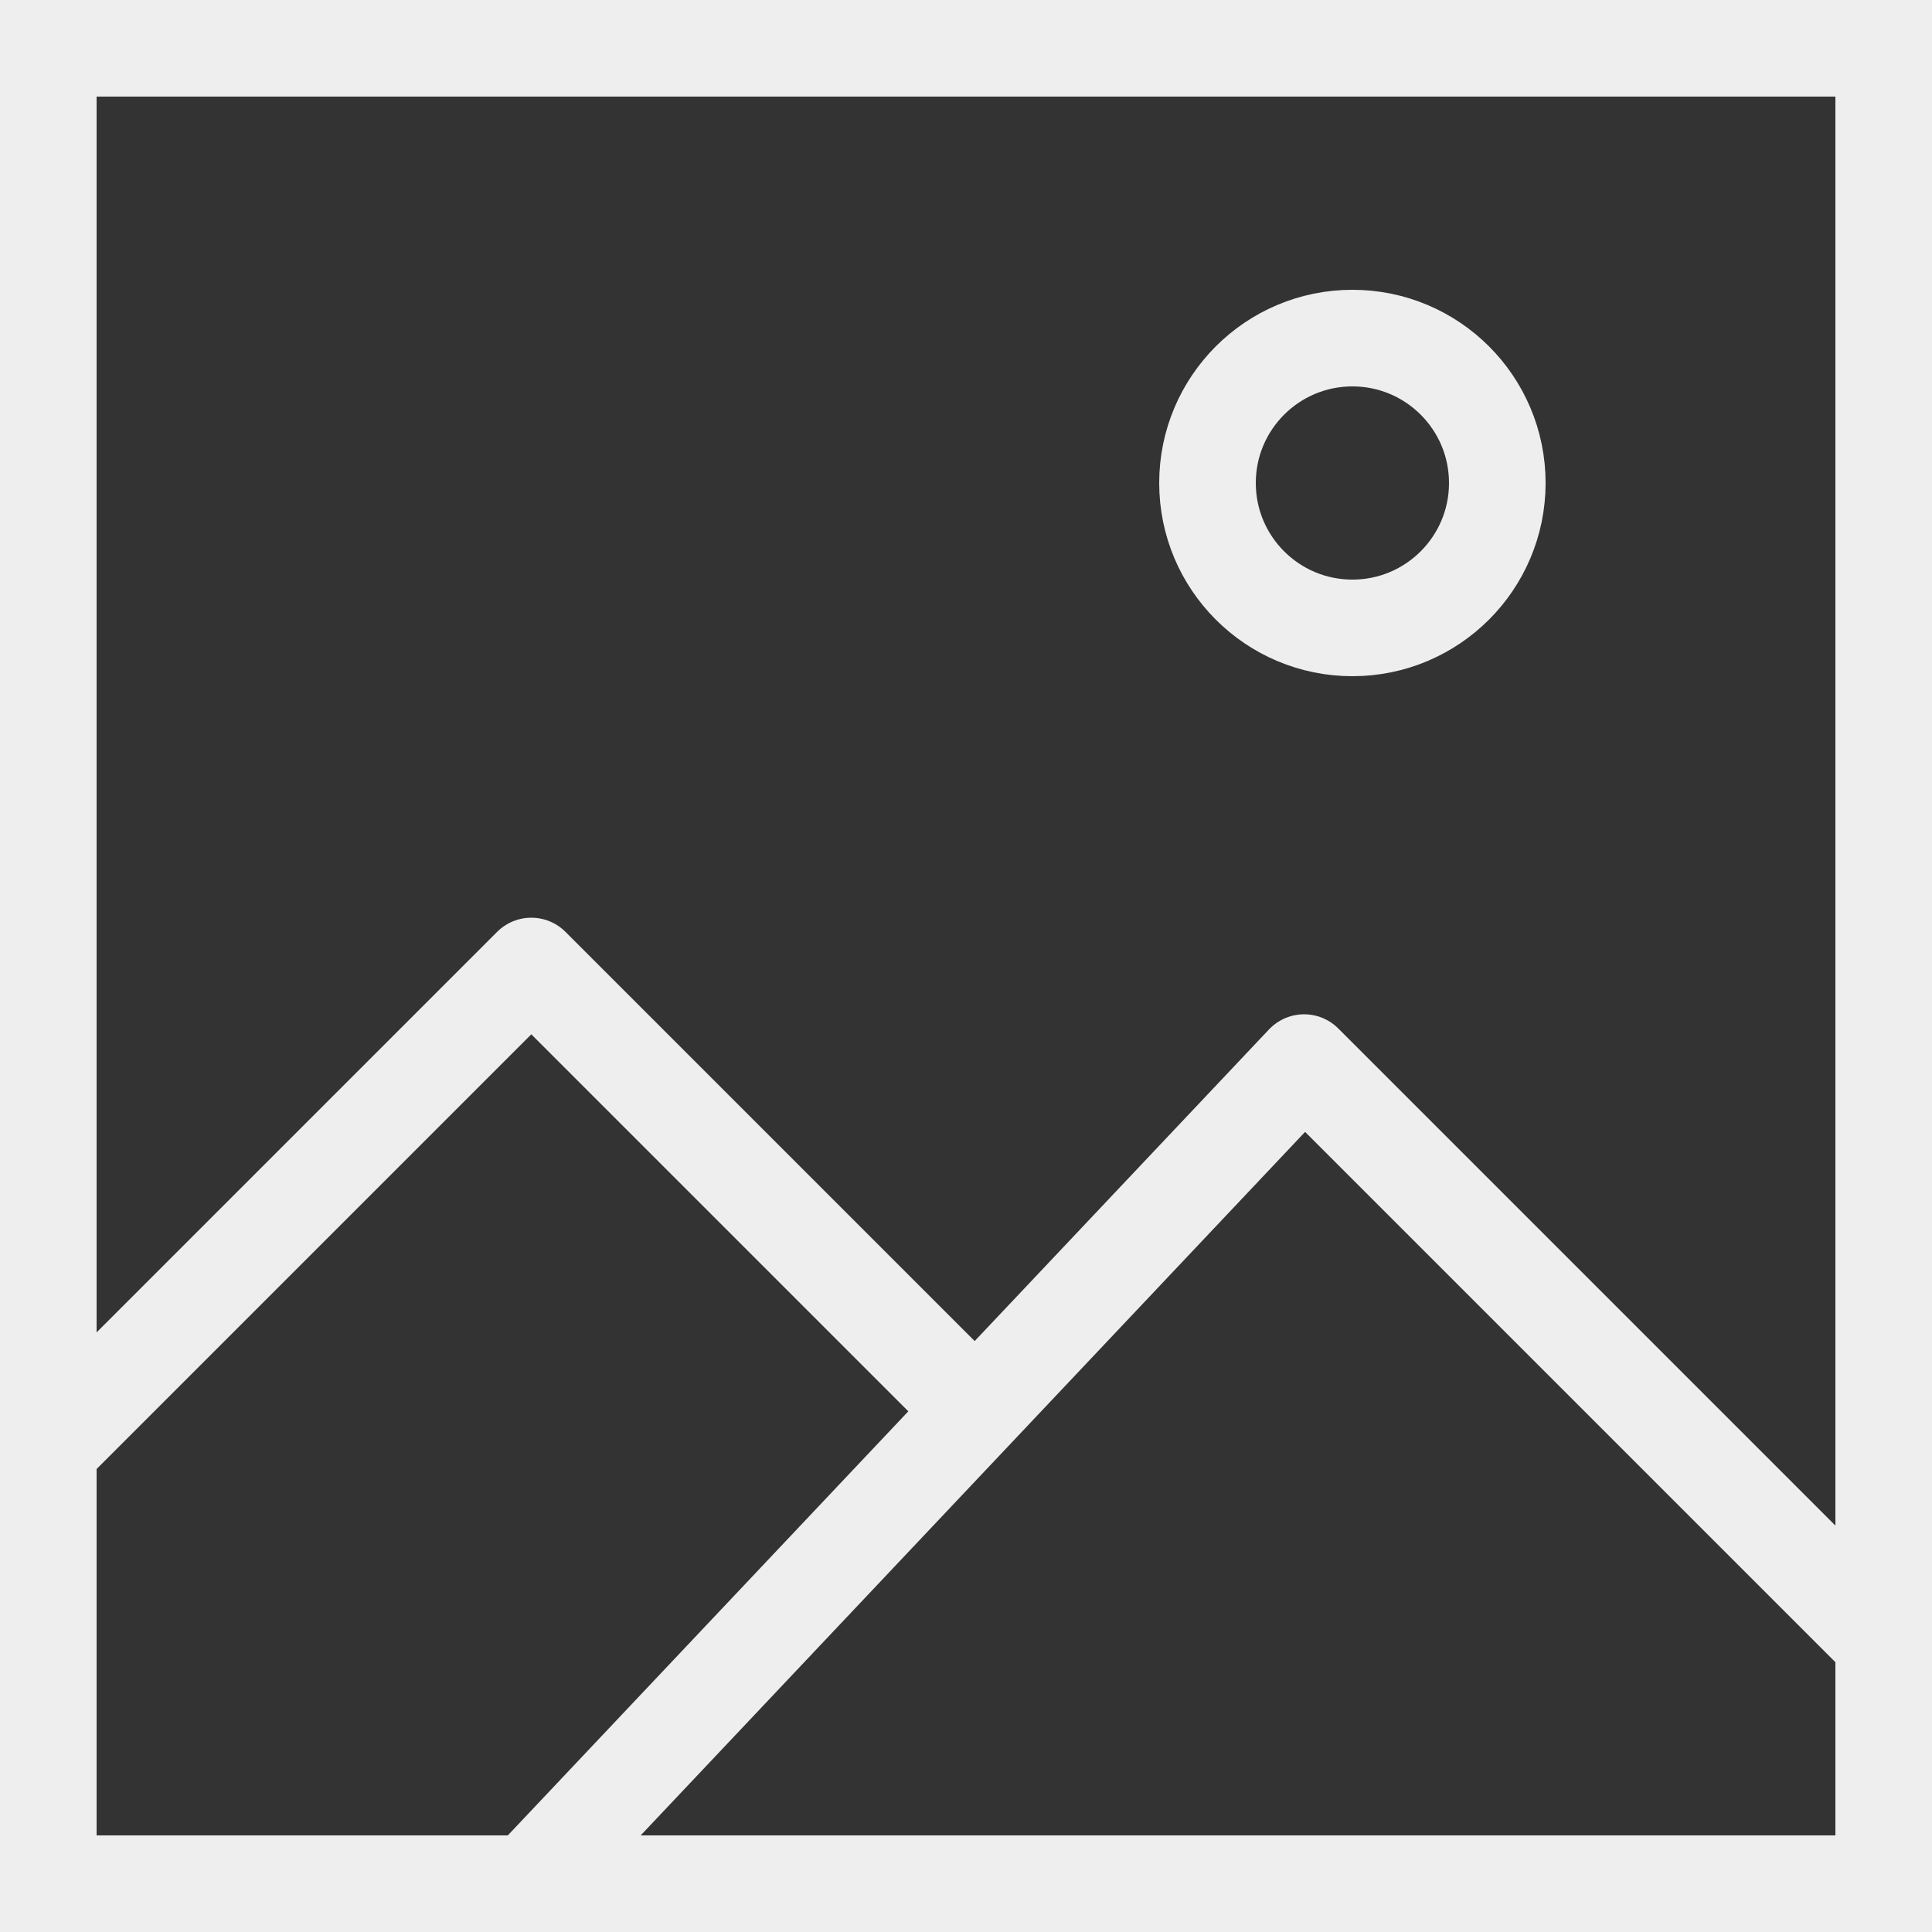 <svg xmlns="http://www.w3.org/2000/svg" viewBox="0 0 200 200">
    <rect x="0" y="0" width="200" height="200" fill="#333333" stroke="none"/>
    <rect width="190" height="190" x="5" y="5" fill="none" stroke="#eee" stroke-width="10"/>
    <circle cx="140" cy="50" r="15" fill="none" stroke="#eee" stroke-width="10"/>
    <path fill="none" stroke="#eee" stroke-linejoin="round" stroke-width="10" d="M50 200l85-90 60 60M5 150l50-50 45 45"/>
</svg>
